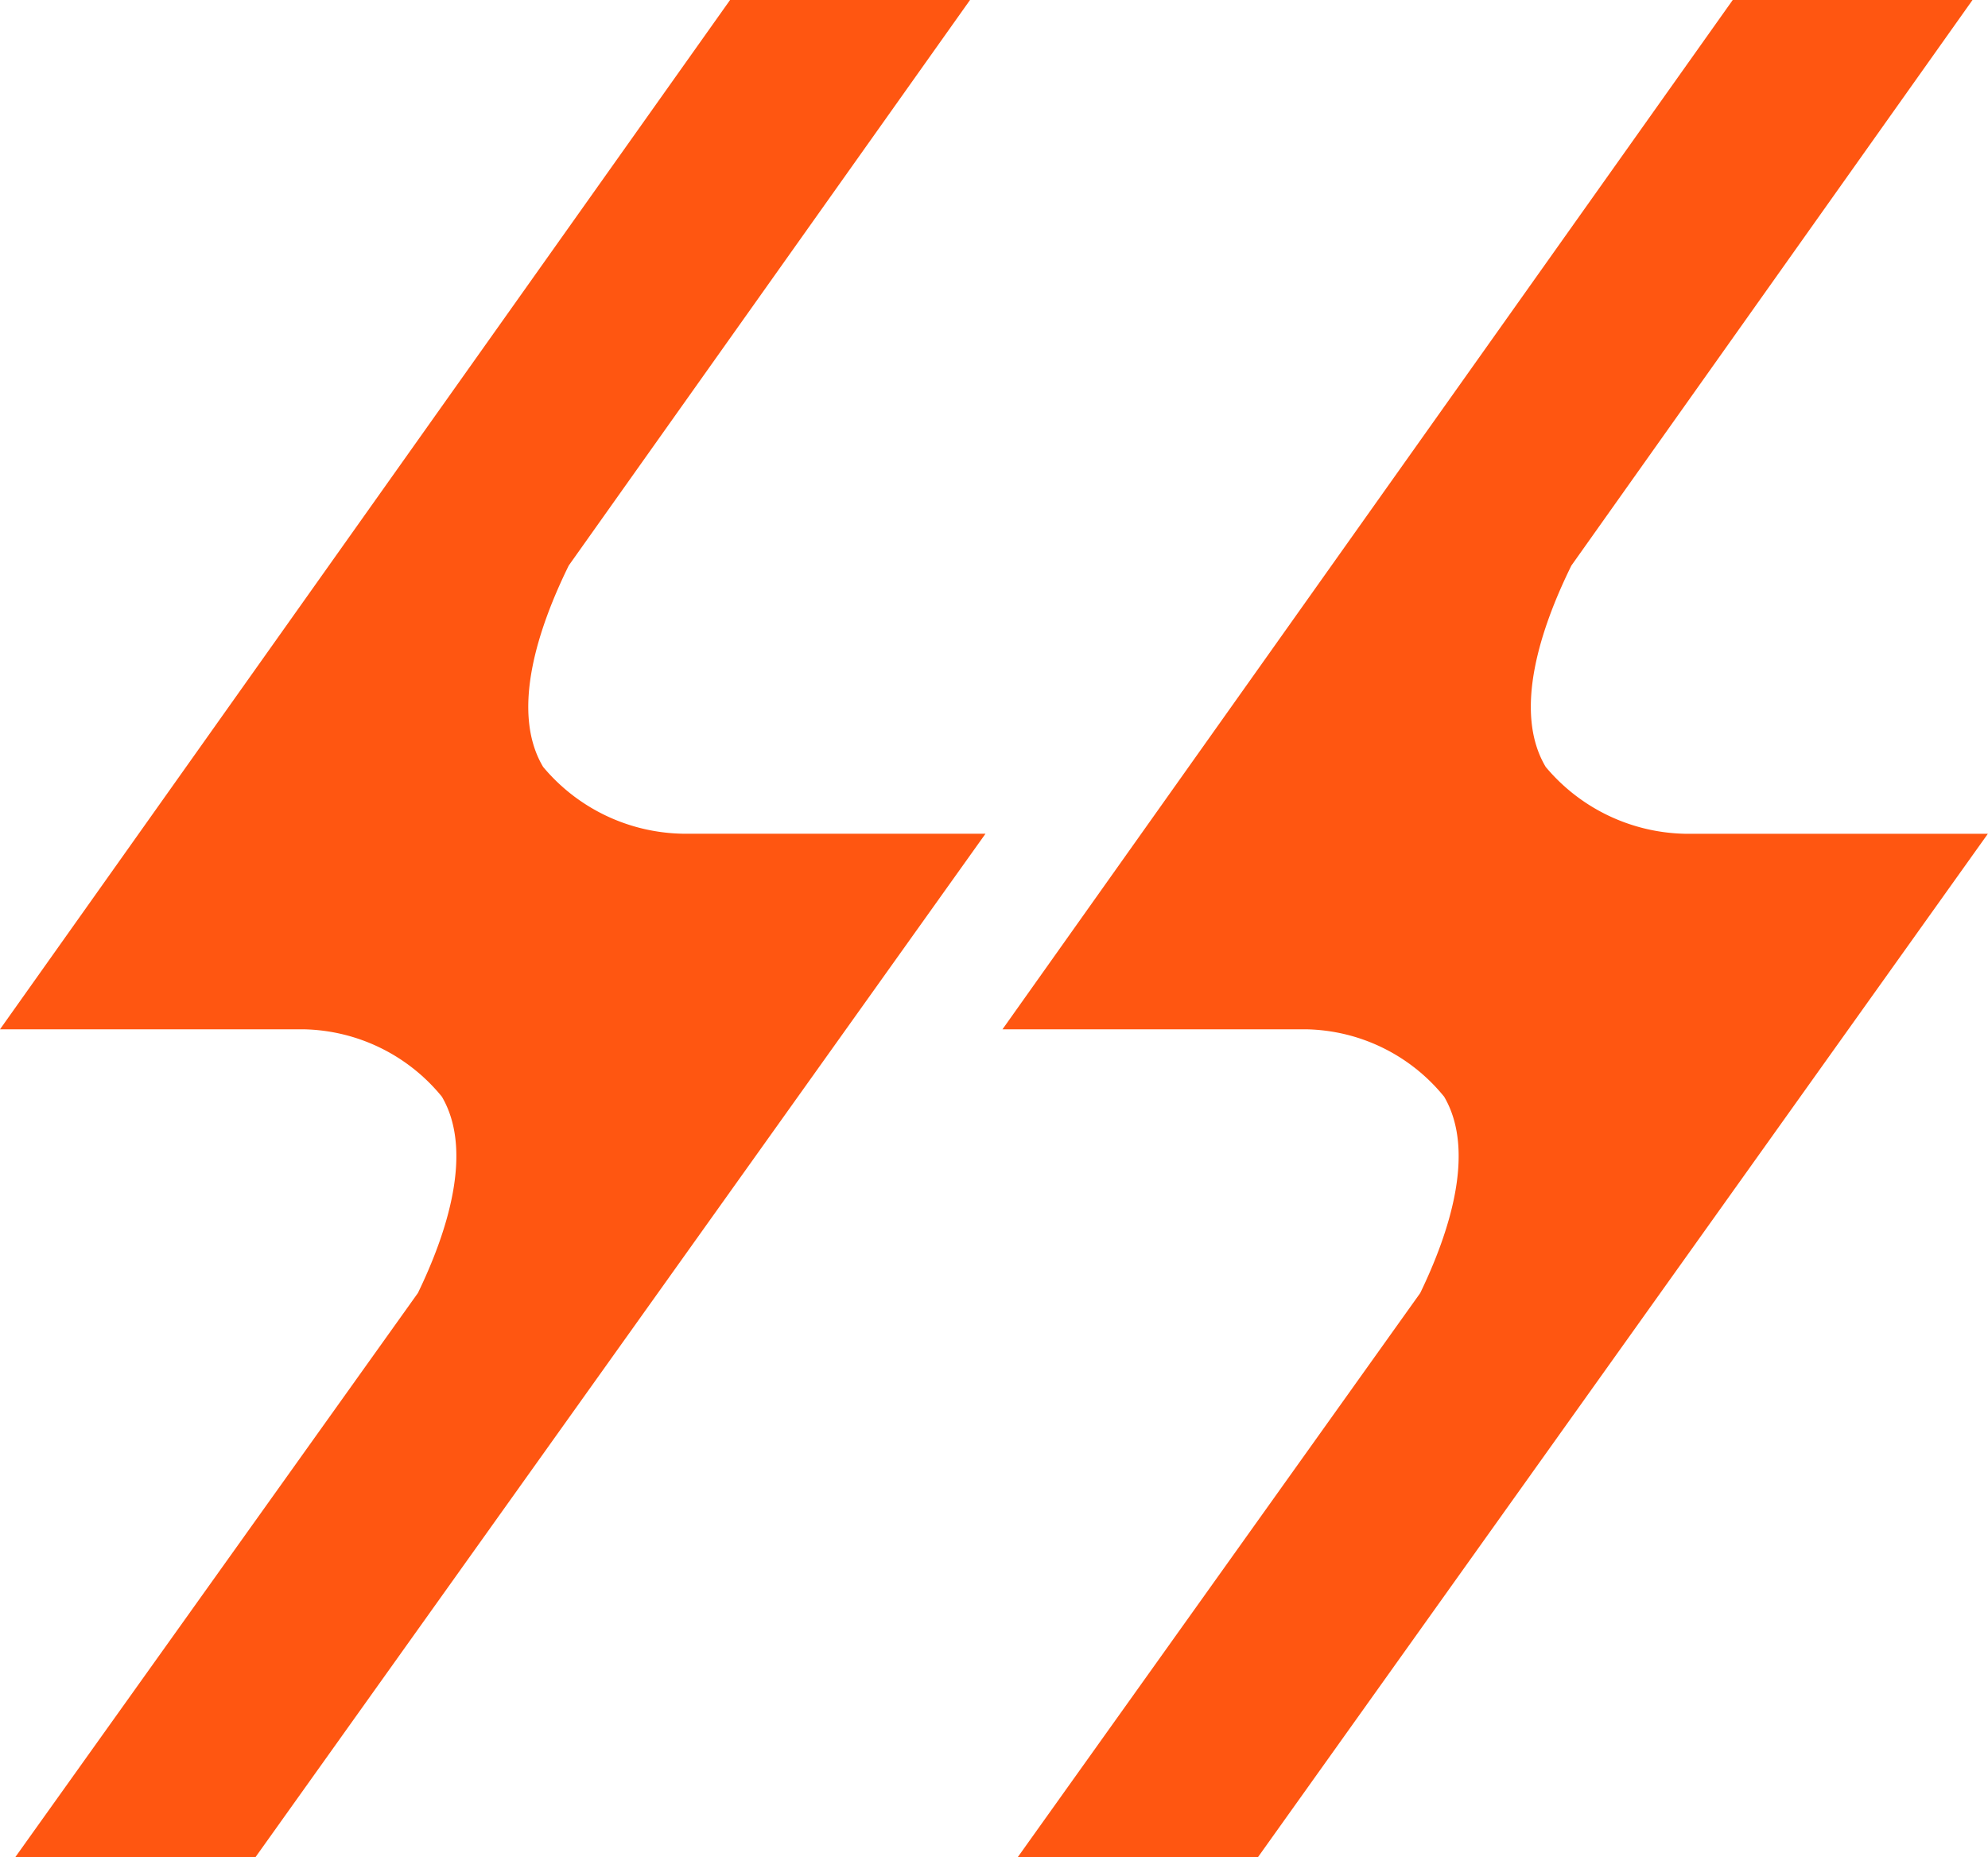 <svg xmlns="http://www.w3.org/2000/svg" xmlns:xlink="http://www.w3.org/1999/xlink" width="31.043" height="29" viewBox="0 0 31.043 29">
  <defs>
    <clipPath id="clip-path">
      <rect id="長方形_21" data-name="長方形 21" width="31.043" height="29" fill="none"/>
    </clipPath>
  </defs>
  <g id="グループ_29" data-name="グループ 29" transform="translate(0 0)">
    <g id="グループ_28" data-name="グループ 28" transform="translate(0 0)" clip-path="url(#clip-path)">
      <path id="パス_7" data-name="パス 7" d="M15.389,13.017H10.655a2.907,2.907,0,0,1-2.174-1.043c-.517-.867-.074-2.179.4-3.144L15.147,0l0,0H11.4L0,16.071H4.744A2.855,2.855,0,0,1,6.9,17.123c.5.853.079,2.129-.374,3.065L.236,29H3.987Z" transform="translate(0 0)" fill="#ff5611"/>
      <path id="パス_8" data-name="パス 8" d="M6.573,16.071h4.744a2.84,2.84,0,0,1,2.153,1.053c.5.853.079,2.127-.374,3.065L6.809,29H10.56l11.4-15.982H17.228a2.912,2.912,0,0,1-2.172-1.043c-.519-.869-.074-2.181.4-3.144L21.72,0l0,0H17.976Z" transform="translate(9.081 0)" fill="#ff5611"/>
    </g>
  </g>
</svg>
